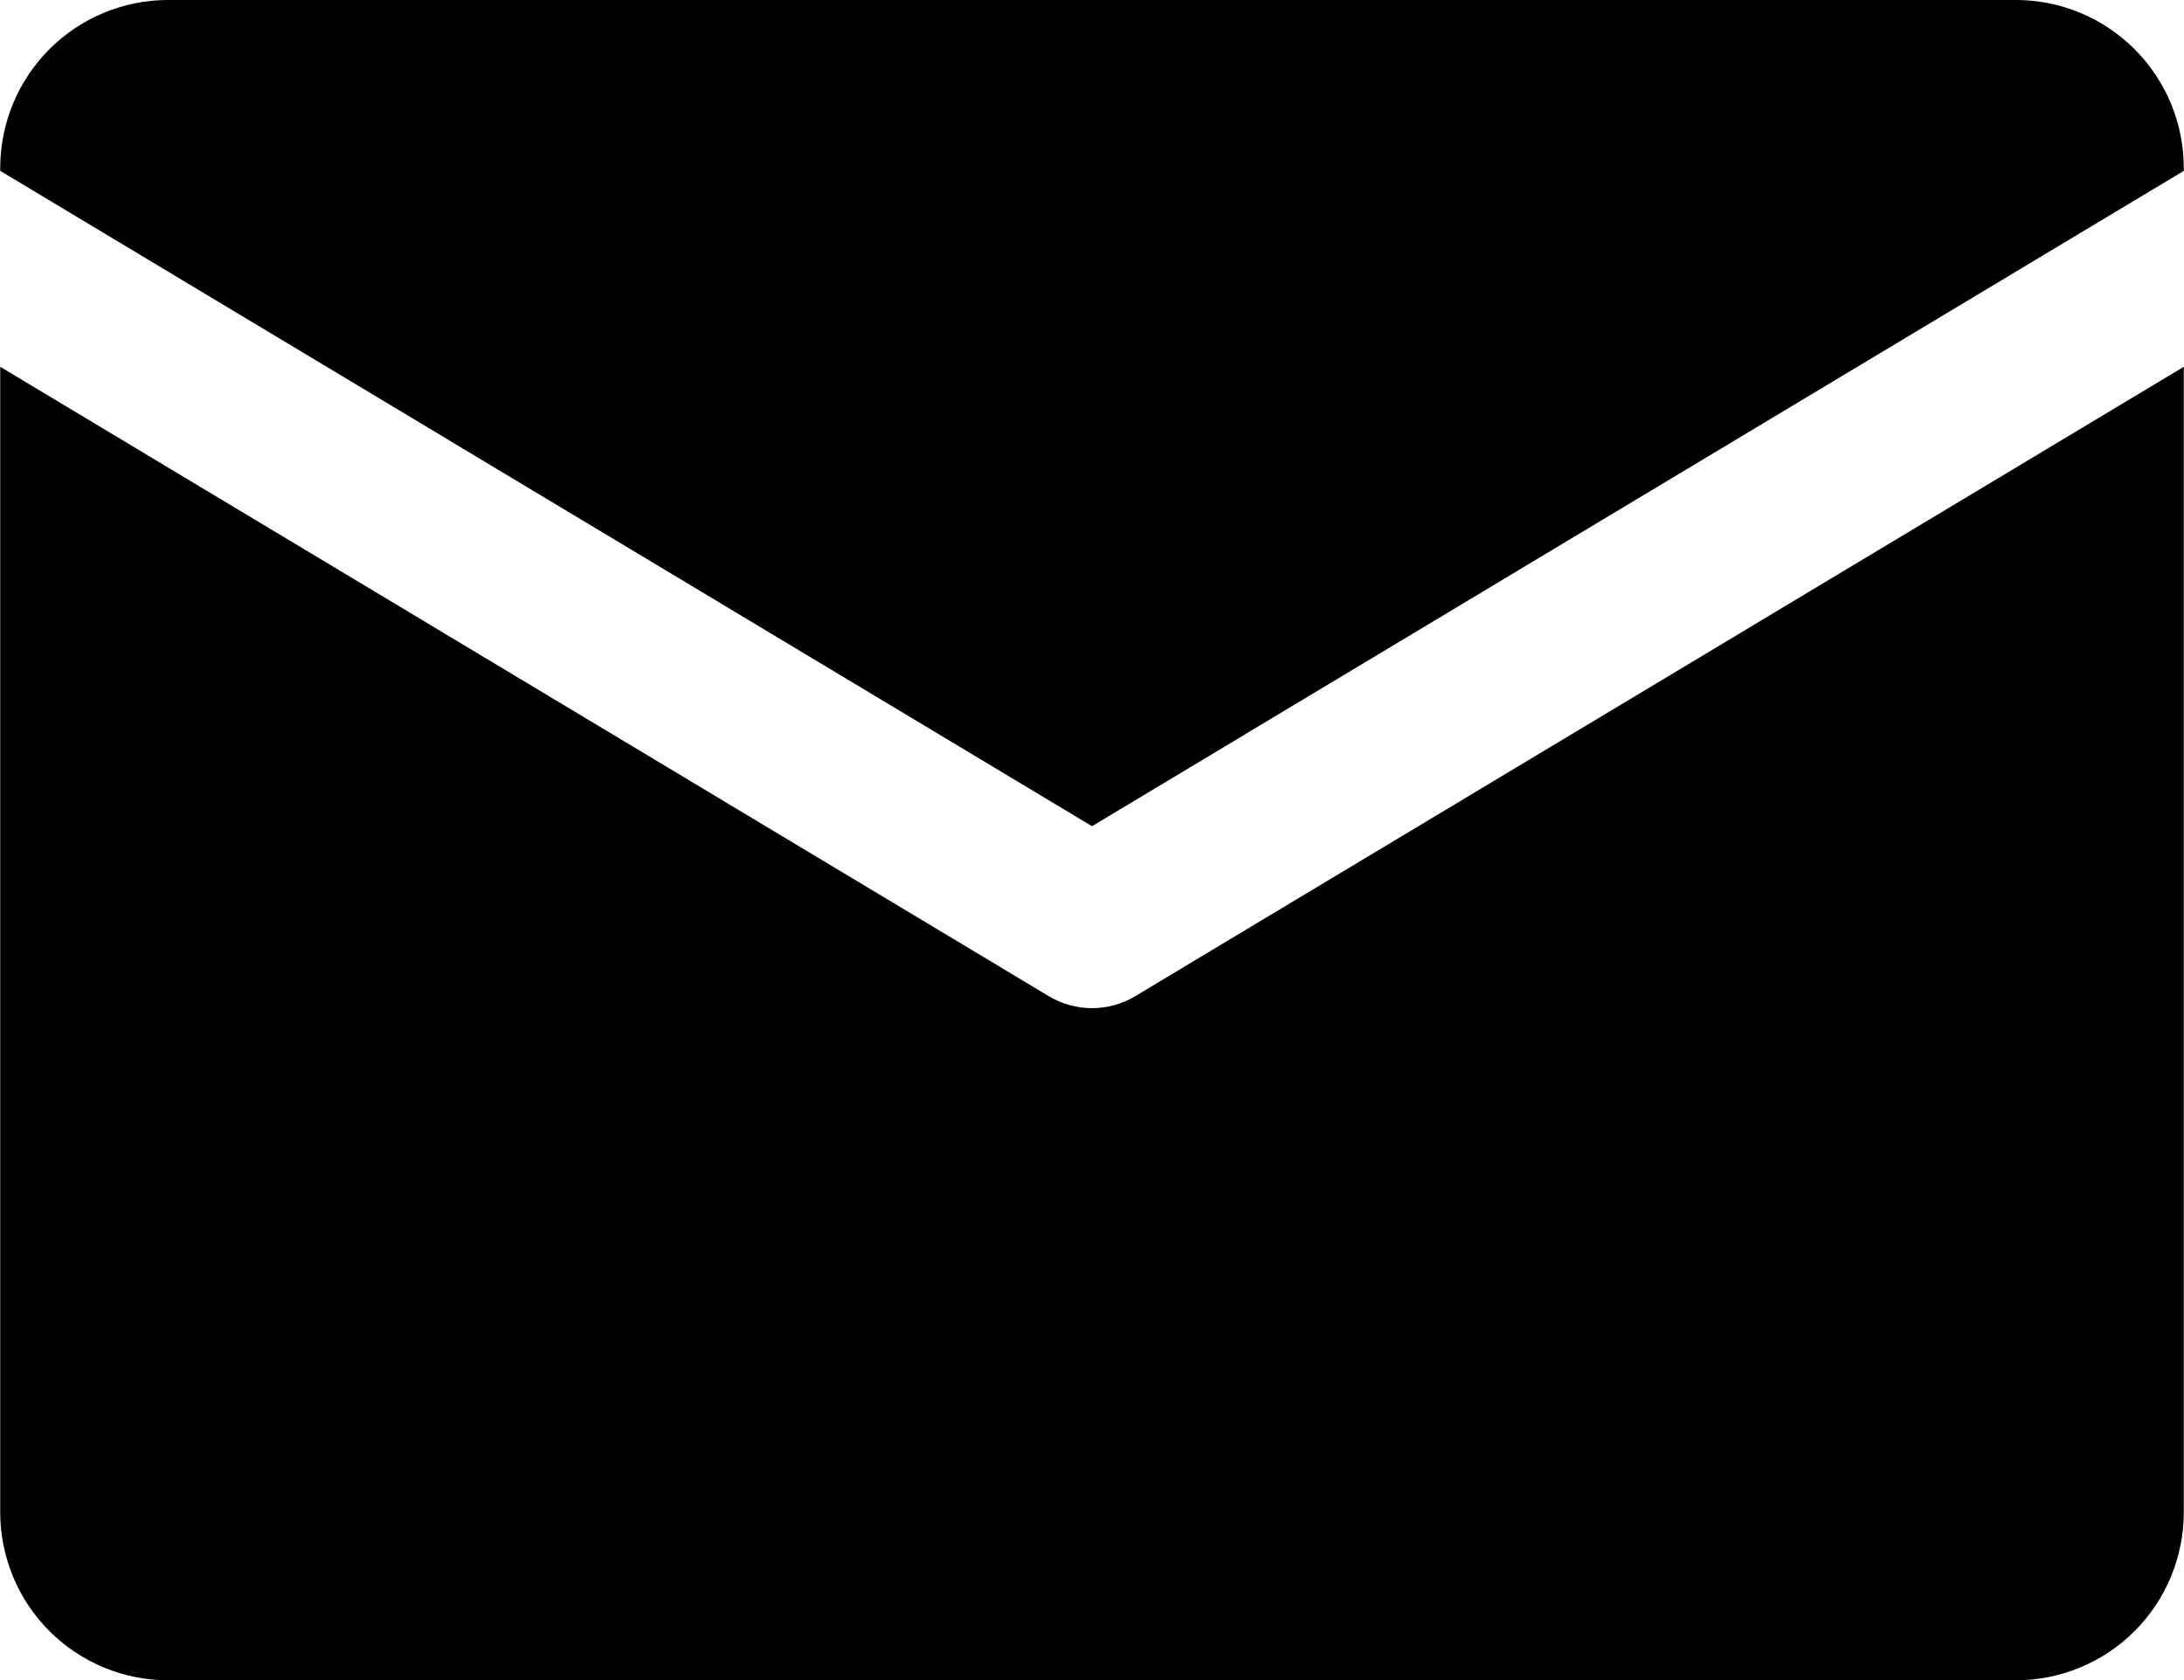<svg xmlns="http://www.w3.org/2000/svg" version="1.0" viewBox="157.83 214.91 494.25 380.25"><defs><clipPath id="a"><path d="M 157.832 214.906 L 652.082 214.906 L 652.082 402 L 157.832 402 Z M 157.832 214.906"/></clipPath><clipPath id="b"><path d="M 157.832 297 L 652.082 297 L 652.082 595.156 L 157.832 595.156 Z M 157.832 297"/></clipPath></defs><g clip-path="url(#a)"><path d="M 404.957 401.875 L 652.031 253.574 L 652.031 252.93 C 652.031 251.684 651.969 250.441 651.848 249.203 C 651.727 247.965 651.543 246.734 651.301 245.512 C 651.059 244.289 650.758 243.082 650.395 241.891 C 650.035 240.699 649.613 239.527 649.137 238.379 C 648.66 237.227 648.129 236.102 647.543 235.004 C 646.957 233.906 646.316 232.84 645.625 231.805 C 644.934 230.77 644.191 229.77 643.402 228.809 C 642.613 227.844 641.777 226.922 640.898 226.043 C 640.02 225.16 639.098 224.324 638.133 223.535 C 637.172 222.746 636.172 222.004 635.137 221.312 C 634.102 220.621 633.035 219.98 631.938 219.395 C 630.84 218.809 629.715 218.277 628.566 217.801 C 627.418 217.324 626.246 216.902 625.055 216.543 C 623.863 216.18 622.656 215.879 621.438 215.637 C 620.215 215.391 618.984 215.211 617.746 215.086 C 616.508 214.965 615.266 214.906 614.02 214.906 L 195.891 214.906 C 194.648 214.906 193.406 214.965 192.164 215.086 C 190.926 215.211 189.695 215.391 188.477 215.637 C 187.254 215.879 186.051 216.18 184.859 216.543 C 183.668 216.902 182.496 217.324 181.344 217.801 C 180.195 218.277 179.07 218.809 177.973 219.395 C 176.875 219.98 175.809 220.621 174.773 221.312 C 173.738 222.004 172.738 222.746 171.777 223.535 C 170.816 224.324 169.895 225.16 169.012 226.043 C 168.133 226.922 167.297 227.844 166.508 228.809 C 165.719 229.77 164.977 230.77 164.285 231.805 C 163.594 232.84 162.957 233.906 162.367 235.004 C 161.781 236.102 161.25 237.227 160.773 238.379 C 160.297 239.527 159.879 240.699 159.516 241.891 C 159.156 243.082 158.852 244.289 158.609 245.512 C 158.367 246.734 158.184 247.965 158.062 249.203 C 157.941 250.441 157.879 251.684 157.879 252.93 L 157.879 253.574 Z M 404.957 401.875"/></g><g clip-path="url(#b)"><path d="M 414.742 440.336 C 413.266 441.223 411.695 441.898 410.035 442.359 C 408.371 442.82 406.68 443.051 404.957 443.051 C 403.23 443.051 401.539 442.82 399.879 442.359 C 398.215 441.898 396.645 441.223 395.168 440.336 L 157.879 297.914 L 157.879 557.129 C 157.879 558.375 157.941 559.617 158.062 560.855 C 158.184 562.098 158.367 563.328 158.609 564.547 C 158.852 565.77 159.156 566.977 159.516 568.168 C 159.879 569.359 160.297 570.531 160.773 571.68 C 161.25 572.832 161.781 573.957 162.367 575.055 C 162.957 576.152 163.594 577.219 164.285 578.254 C 164.977 579.289 165.719 580.289 166.508 581.254 C 167.297 582.215 168.133 583.137 169.012 584.016 C 169.895 584.898 170.816 585.734 171.777 586.523 C 172.738 587.312 173.738 588.055 174.773 588.746 C 175.809 589.438 176.875 590.078 177.973 590.664 C 179.07 591.25 180.195 591.785 181.344 592.262 C 182.496 592.738 183.668 593.156 184.859 593.516 C 186.051 593.879 187.254 594.18 188.477 594.426 C 189.695 594.668 190.926 594.848 192.164 594.973 C 193.406 595.094 194.648 595.156 195.891 595.156 L 614.02 595.156 C 615.266 595.156 616.508 595.094 617.746 594.973 C 618.984 594.848 620.215 594.668 621.438 594.422 C 622.656 594.18 623.863 593.879 625.055 593.516 C 626.246 593.156 627.418 592.738 628.566 592.262 C 629.715 591.785 630.84 591.25 631.938 590.664 C 633.035 590.078 634.102 589.438 635.137 588.746 C 636.172 588.055 637.172 587.312 638.133 586.523 C 639.098 585.734 640.02 584.898 640.898 584.016 C 641.777 583.137 642.613 582.215 643.402 581.254 C 644.191 580.289 644.934 579.289 645.625 578.254 C 646.316 577.219 646.957 576.152 647.543 575.055 C 648.129 573.957 648.66 572.832 649.137 571.68 C 649.613 570.531 650.035 569.359 650.395 568.168 C 650.758 566.977 651.059 565.77 651.301 564.547 C 651.543 563.328 651.727 562.098 651.848 560.855 C 651.969 559.617 652.031 558.375 652.031 557.129 L 652.031 297.914 Z M 414.742 440.336"/></g></svg>